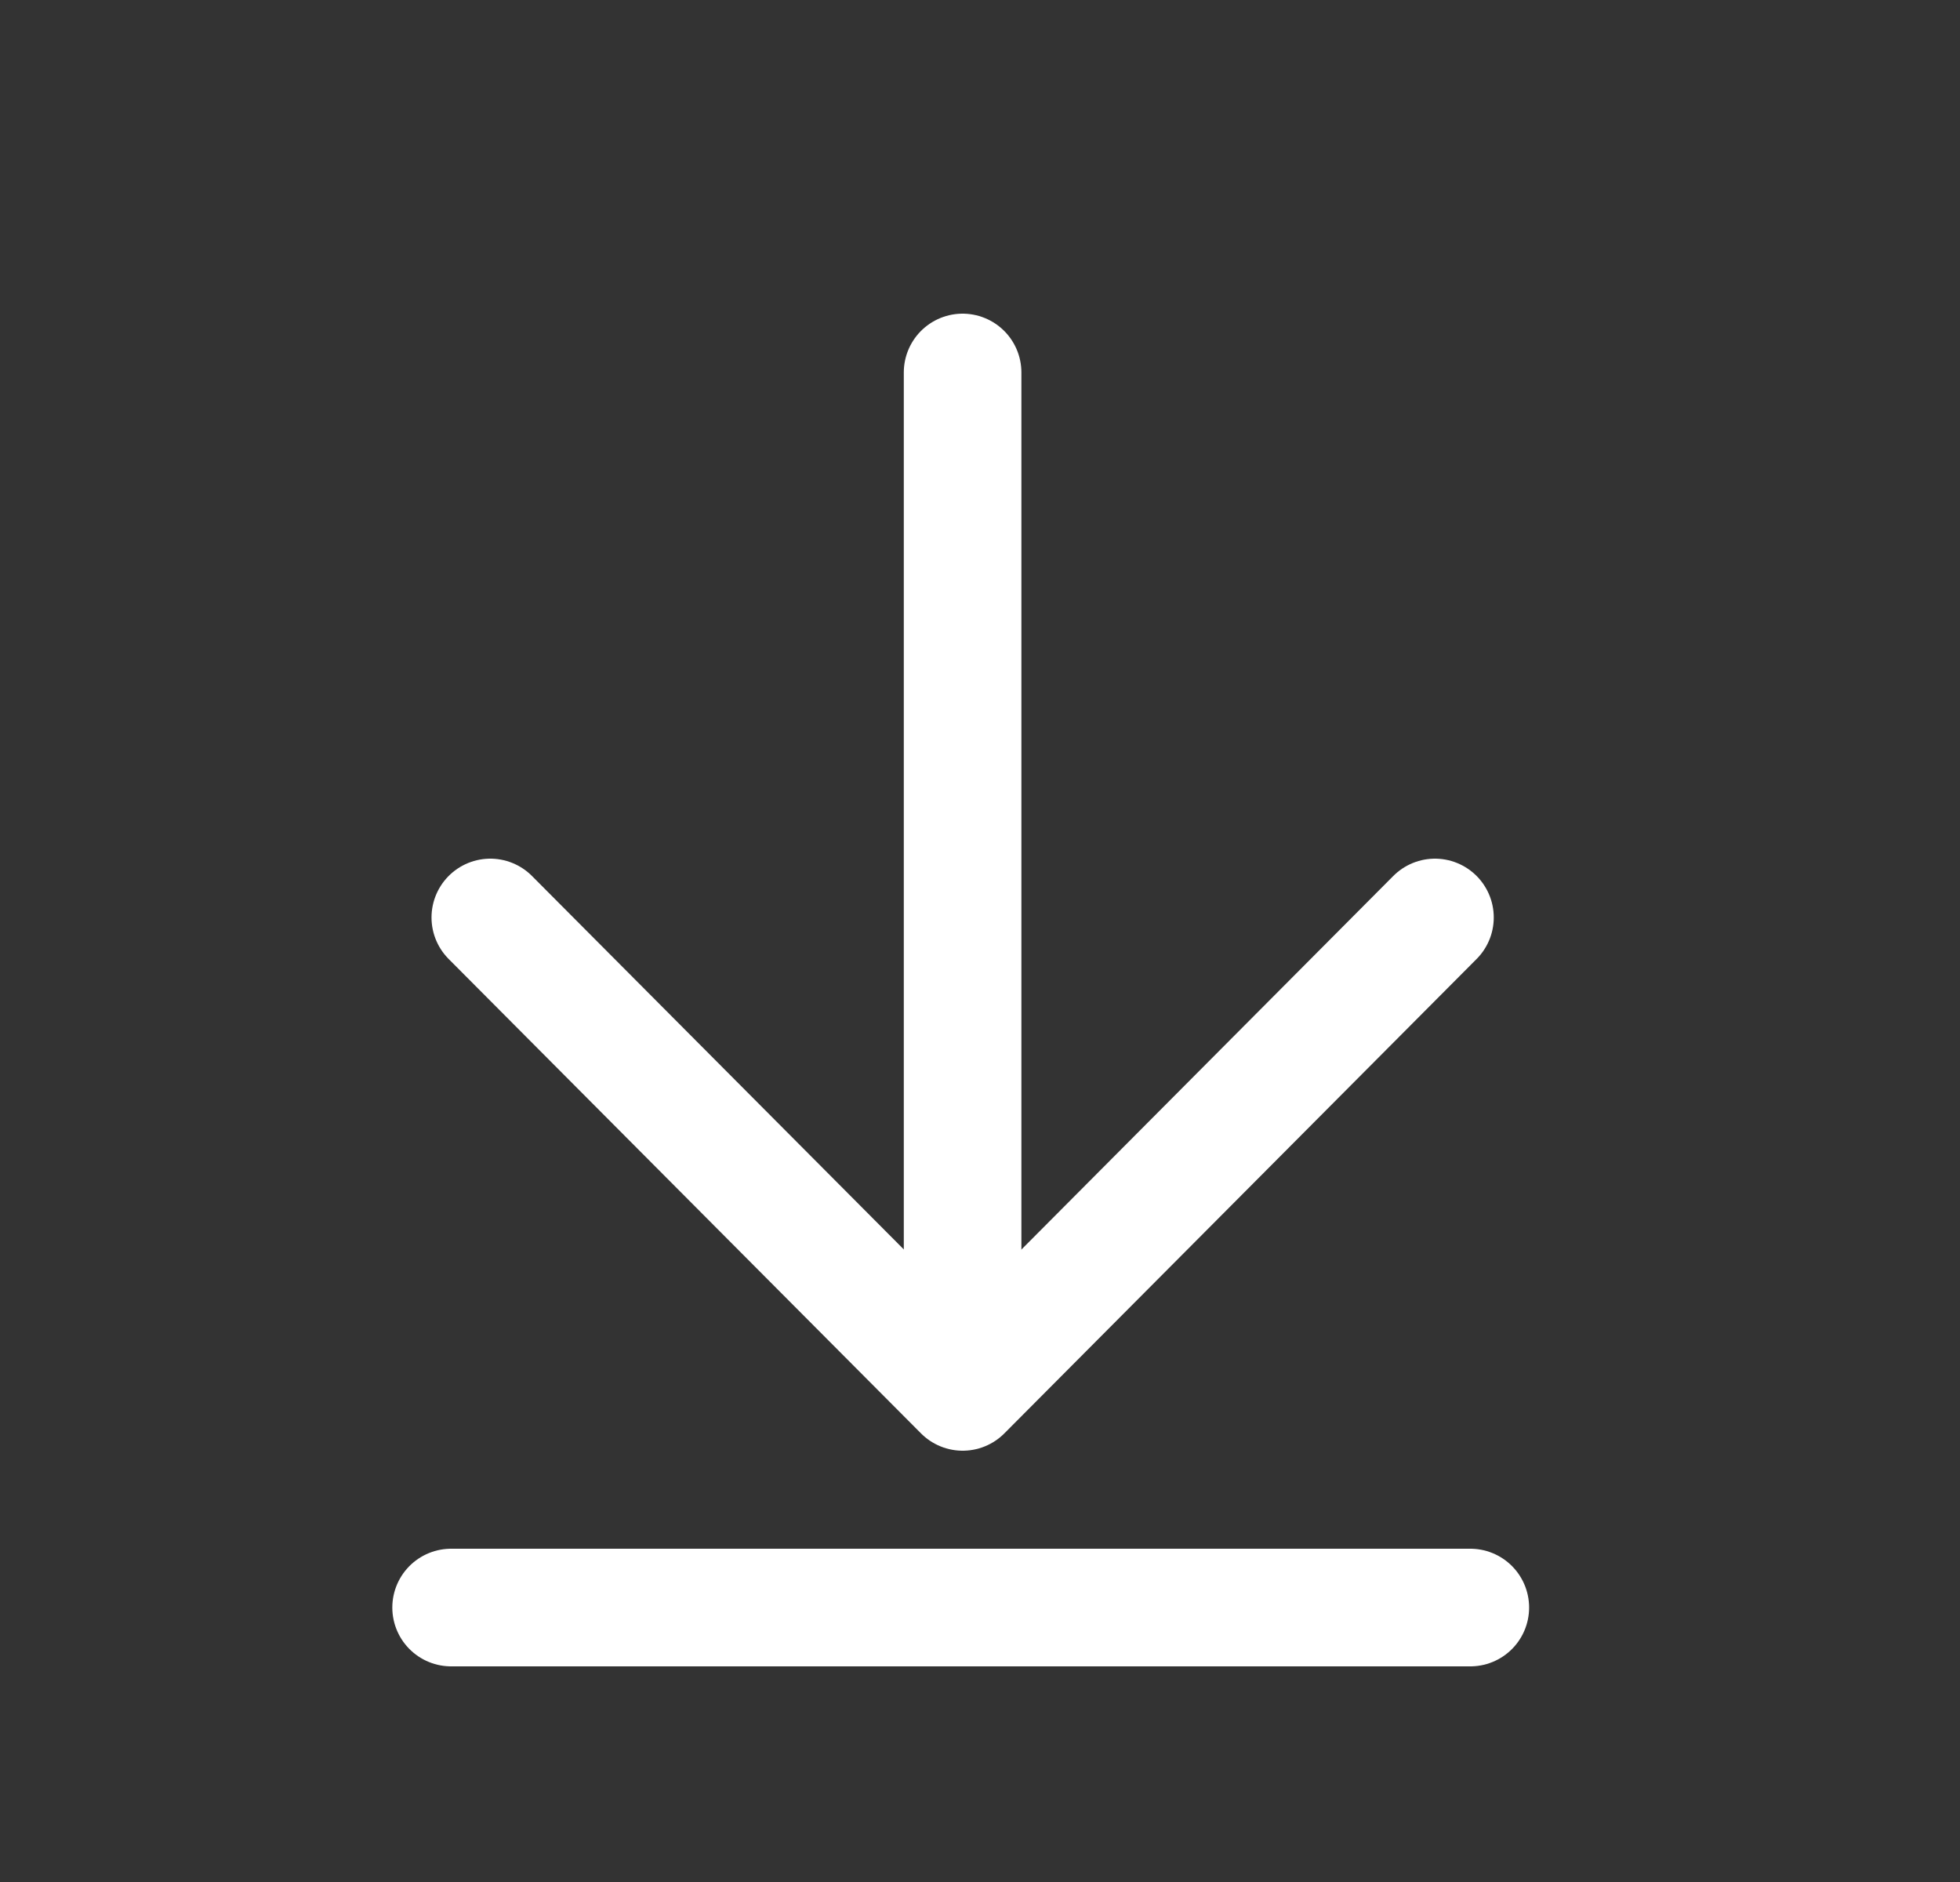 <svg width="25" height="24" viewBox="0 0 25 24" fill="none" xmlns="http://www.w3.org/2000/svg">
<rect x="0" y="0" width="25" height="24" fill="#333333" stroke="none"/>
<path d="M5.754 20.5L18.754 20.5" stroke="white" stroke-width="1.5" stroke-linecap="round" stroke-linejoin="round"/>
<path d="M12.278 16.75V4.75" stroke="white" stroke-width="1.5" stroke-linecap="round" stroke-linejoin="round"/>
<path d="M18.303 11.7L12.279 17.75L6.254 11.7" stroke="white" stroke-width="1.5" stroke-linecap="round" stroke-linejoin="round"/>
</svg>
